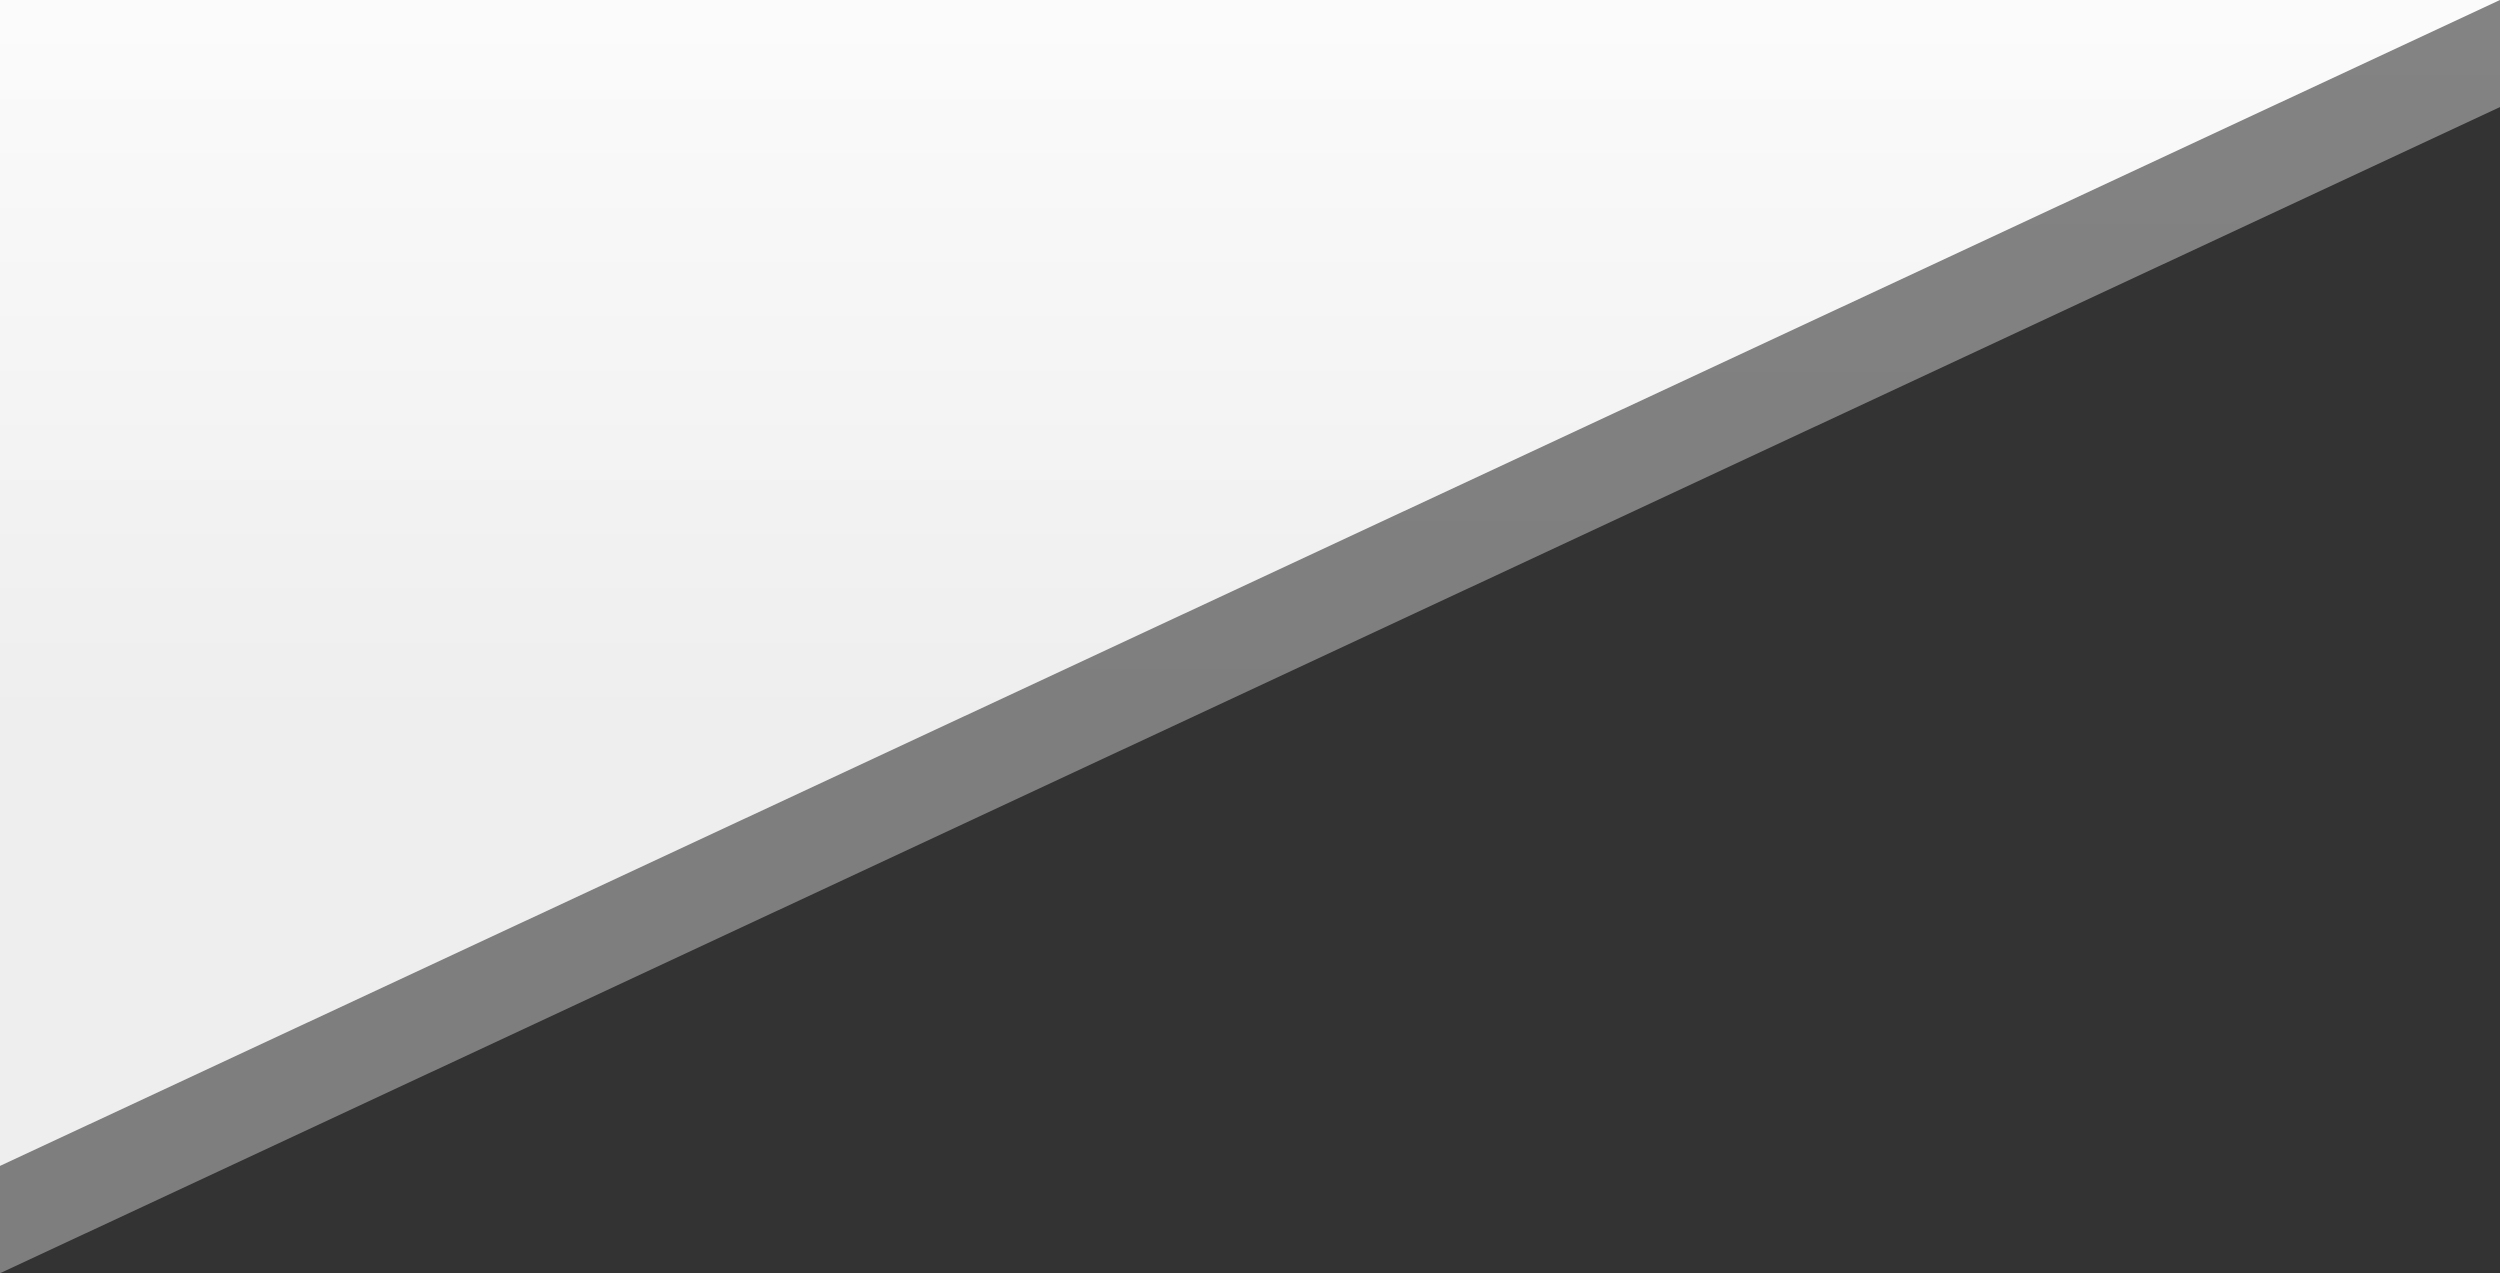 <?xml version="1.0" encoding="UTF-8"?>
<svg xmlns="http://www.w3.org/2000/svg" width="3540" height="1803" viewBox="0 0 3540 1803">
  <rect x="0" y="0" width="3540" height="1803" fill="#333333" stroke="none"/>
  <defs>
    <linearGradient x1="57.661%" y1="62.089%" x2="57.661%" y2="-16.938%" id="a">
      <stop stop-color="#EEE" offset="0%"></stop>
      <stop stop-color="#FFF" offset="100%"></stop>
    </linearGradient>
    <linearGradient x1="57.661%" y1="62.089%" x2="57.661%" y2="-16.938%" id="b">
      <stop stop-color="#EEE" offset="0%"></stop>
      <stop stop-color="#FFF" offset="100%"></stop>
    </linearGradient>
  </defs>
  <g fill="none" fill-rule="evenodd">
    <path fill="url(#a)" opacity=".402" d="M0 0h3865L0 1802.924z"></path>
    <path fill="url(#b)" d="M0 0h3540L0 1650.924z"></path>
  </g>
</svg>

